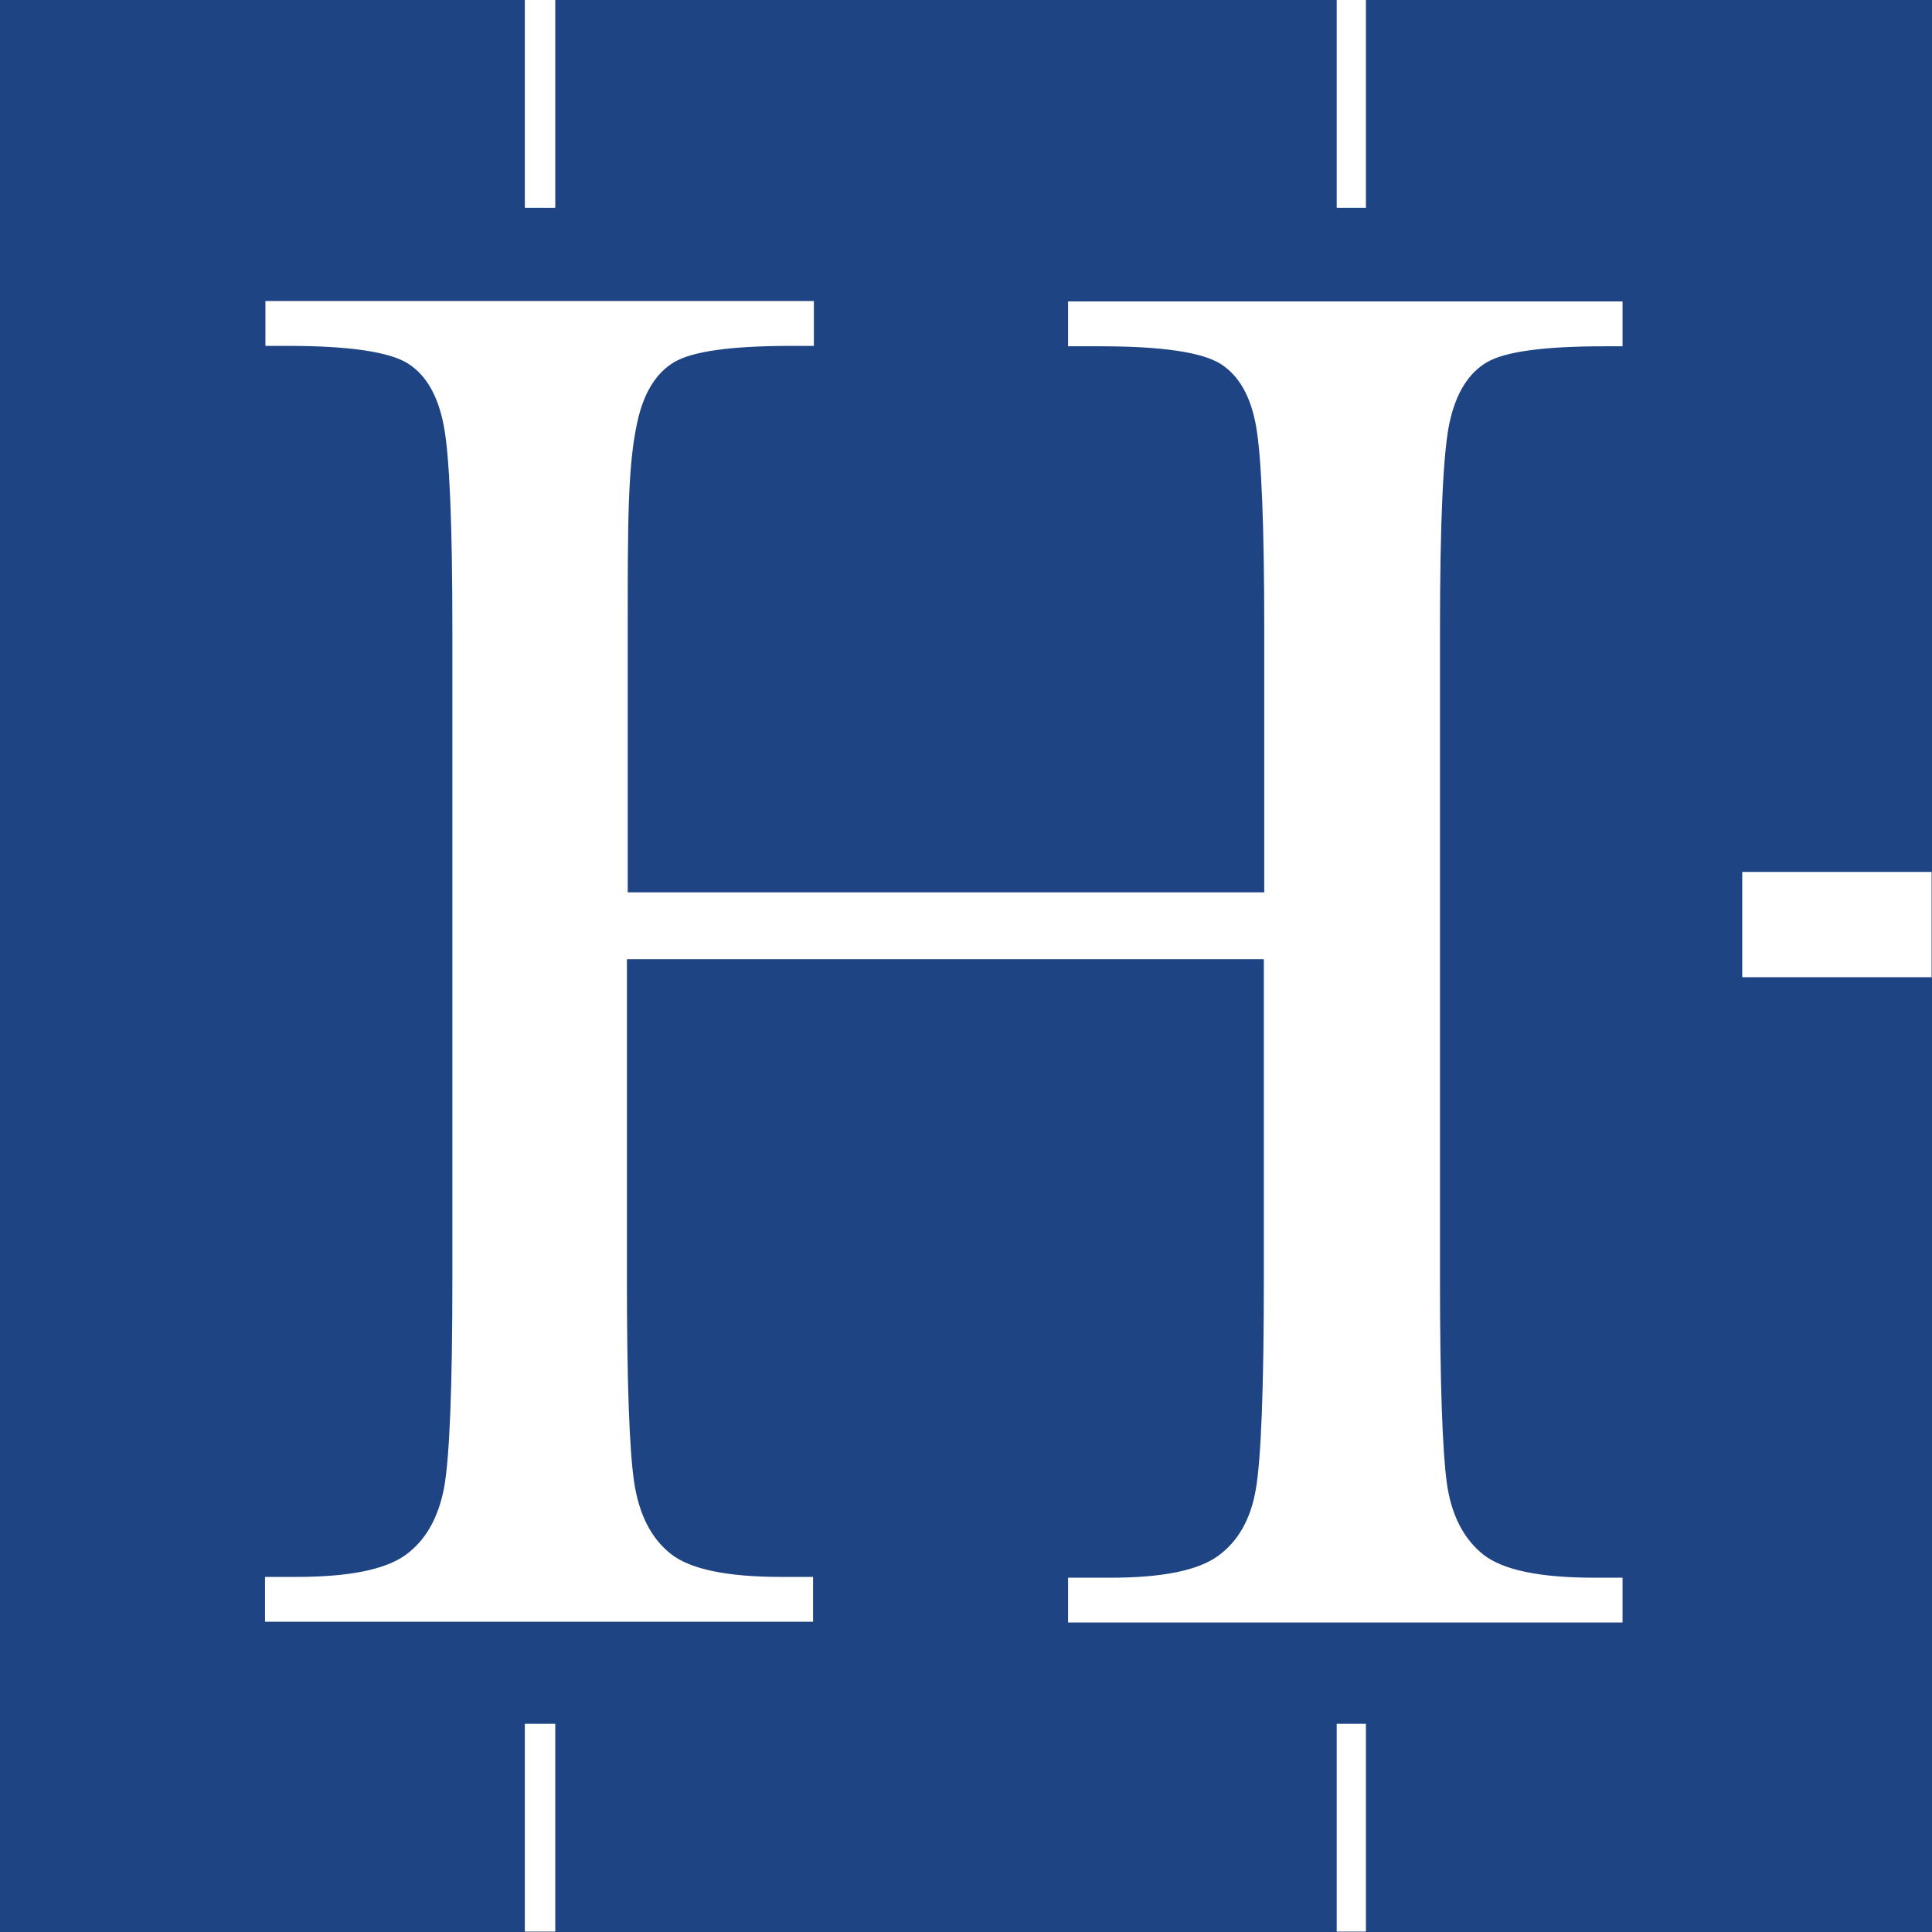 <?xml version="1.0" encoding="UTF-8"?>
<svg data-bbox="0 0 48.26 48.26" viewBox="0 0 48.26 48.26" xmlns="http://www.w3.org/2000/svg" data-type="color">
    <g>
        <path fill="#1e4484" d="M48.26 0v48.26H0V0z" data-color="1"/>
        <path fill="#ffffff" d="M48.25 21.78v2.63h-4.73v-2.63z" data-color="2"/>
        <path fill="#ffffff" d="M13.87 0v5.19h-.76V0z" data-color="2"/>
        <path fill="#ffffff" d="M34.12 0v5.19h-.73V0z" data-color="2"/>
        <path d="M31.56 23.96h-15.9v7.96c0 2.6.06 4.29.18 5.1.12.8.42 1.4.91 1.79s1.41.58 2.77.58h.79v1.12H6.62v-1.12h.79c1.3 0 2.2-.18 2.71-.54.5-.36.82-.91.97-1.67.14-.75.21-2.51.21-5.27V15.74c0-2.63-.07-4.32-.21-5.08s-.44-1.29-.9-1.58-1.46-.44-3-.44h-.56V7.52h13.7v1.12h-.56c-1.48 0-2.45.13-2.92.4q-.69.405-.93 1.5c-.24 1.095-.24 2.47-.24 5.21v6.54h15.9v-6.54c0-2.63-.07-4.32-.2-5.08s-.43-1.29-.89-1.58-1.46-.44-3-.44h-.81V7.53h13.85v1.12h-.45c-1.5 0-2.48.13-2.94.4s-.77.77-.93 1.5-.24 2.47-.24 5.21v16.18c0 2.6.06 4.29.17 5.1.11.8.42 1.4.91 1.79s1.42.58 2.78.58h.7v1.12H26.68v-1.12h1.06c1.29 0 2.18-.18 2.68-.54s.82-.91.95-1.67c.13-.75.2-2.51.2-5.27v-7.96Z" fill="#ffffff" data-color="2"/>
        <path fill="#ffffff" d="M13.87 43.06v5.19h-.76v-5.19z" data-color="2"/>
        <path fill="#ffffff" d="M34.12 43.06v5.19h-.73v-5.19z" data-color="2"/>
    </g>
</svg>
